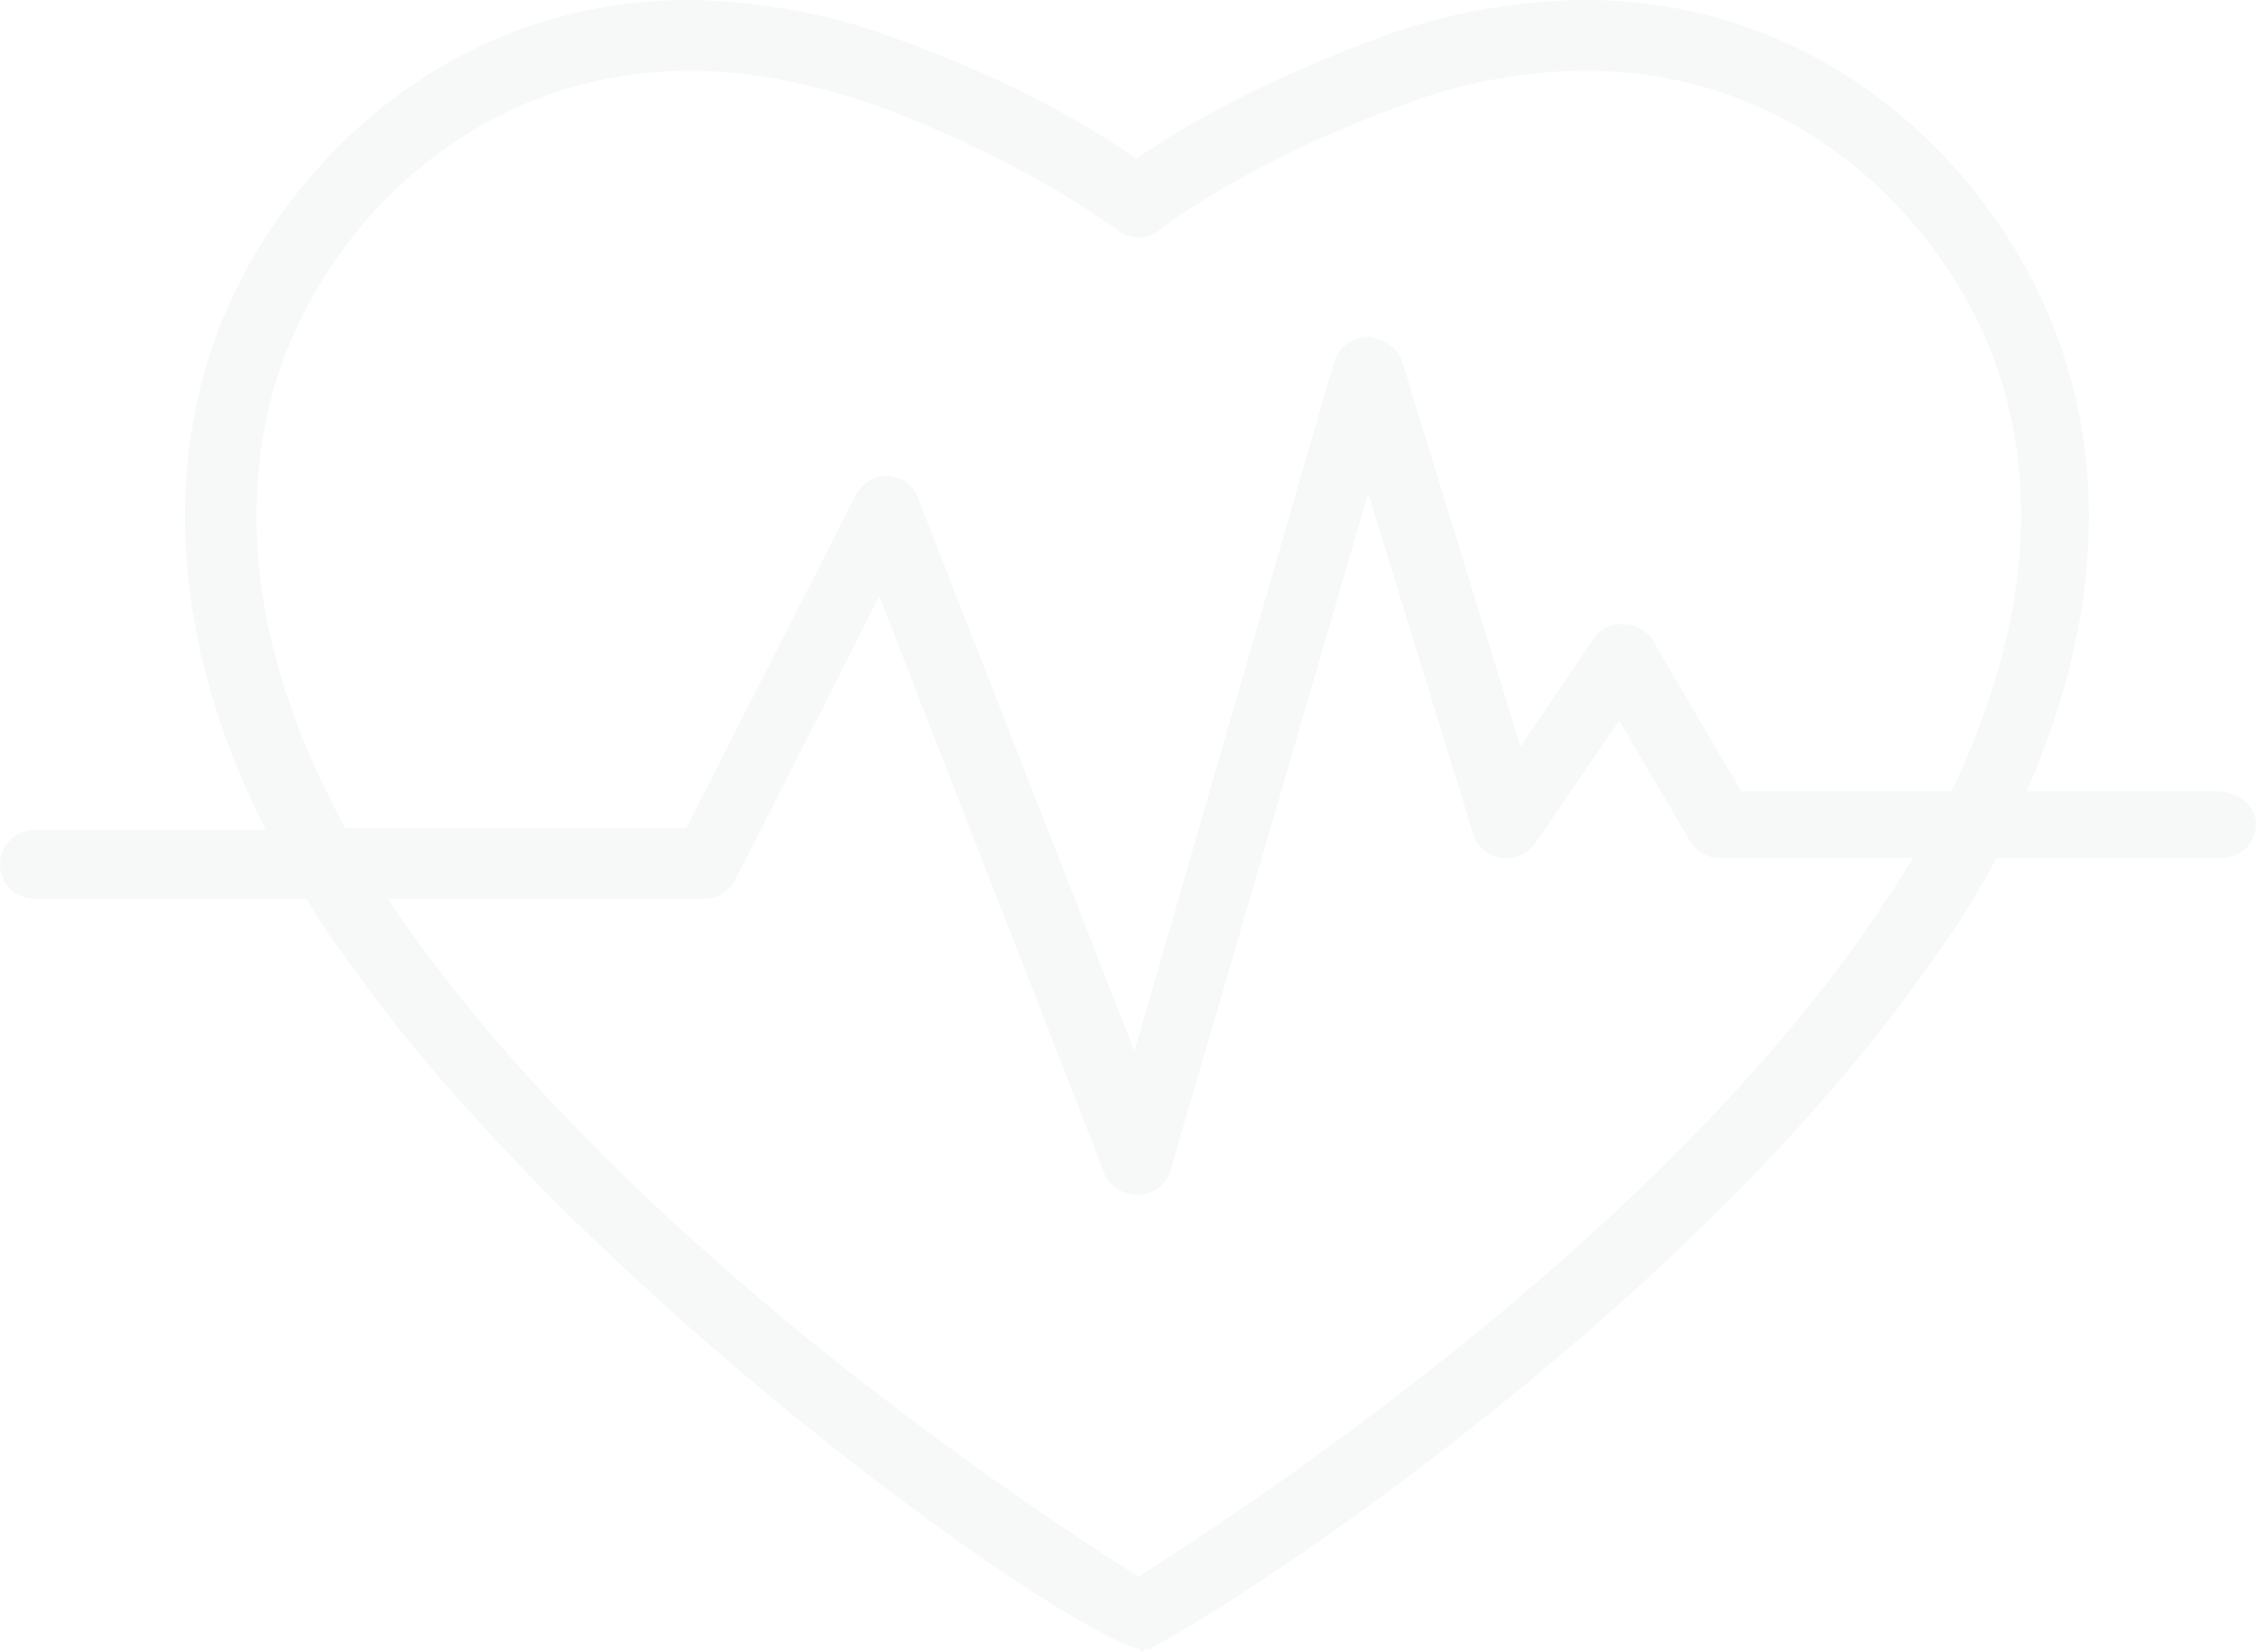 <svg xmlns="http://www.w3.org/2000/svg" width="492.999" height="361" viewBox="0 0 492.999 361"><path id="icon" d="M1881.564,4308h-41.708c17.339-39.382,15.465-71.263,8.9-92.829-11.247-38.444-49.206-80.17-105.442-80.17a131.782,131.782,0,0,0-45.457,8.439c-26.712,9.846-44.52,20.629-52.487,26.254-7.967-5.625-25.306-16.409-52.487-26.254a133.8,133.8,0,0,0-45.457-8.439c-56.236,0-94.195,41.726-105.442,80.17-6.561,22.973-8.9,57.667,13.121,101.268H1404.5a7.5,7.5,0,0,0,0,15h59.516a98.984,98.984,0,0,0,8.435,12.658c48.738,70.325,154.648,146.745,173.862,151.433V4496a1.452,1.452,0,0,0,.937-.469h1.406v-.469c16.4-7.97,118.095-73.606,171.519-151.433a172.475,172.475,0,0,0,13.122-21.1H1882.5a7.4,7.4,0,0,0,7.5-7.5C1890,4310.811,1885.782,4308,1881.564,4308Zm-74.981,27.661c-49.675,72.669-141.058,131.273-160.74,143.931-20.151-12.658-111.065-71.731-161.209-143.931l-2.812-4.219h68.889a7.732,7.732,0,0,0,7.03-4.219l31.4-61.886,49.206,126.115c.937,2.813,4.218,4.688,7.029,4.688h.469a7.465,7.465,0,0,0,7.03-5.626l43.114-147.682,22.963,74.544a7.642,7.642,0,0,0,6.092,5.157,8.112,8.112,0,0,0,7.5-3.282l18.277-26.723,15.465,26.254a7.478,7.478,0,0,0,6.561,3.751h42.177C1812.207,4327.221,1809.395,4331.44,1806.583,4335.659ZM1823.454,4308h-45.926l-19.214-32.818a7.478,7.478,0,0,0-6.561-3.75c-2.812,0-5.155.938-6.561,3.282l-15.933,23.441-25.775-83.92c-.937-3.282-4.218-5.158-7.5-5.626a8.022,8.022,0,0,0-7.5,5.626l-43.583,150.495-47.332-120.958a7.049,7.049,0,0,0-6.561-4.688,7.268,7.268,0,0,0-7.03,4.219l-37.022,72.669H1472.45c-18.745-34.225-23.9-67.042-15.465-96.579,9.841-33.287,42.177-68.918,90.914-68.918,13.121,0,26.712,2.813,40.3,7.5,34.21,12.658,52.486,27.192,52.955,27.192a7.125,7.125,0,0,0,9.373,0s18.277-14.534,52.955-27.192a113.249,113.249,0,0,1,40.3-7.5c48.269,0,81.073,35.631,90.914,68.918C1842.668,4246.581,1838.45,4276.586,1823.454,4308Z" transform="translate(-1397 -4135)" fill="#223645" opacity="0.039"></path></svg>